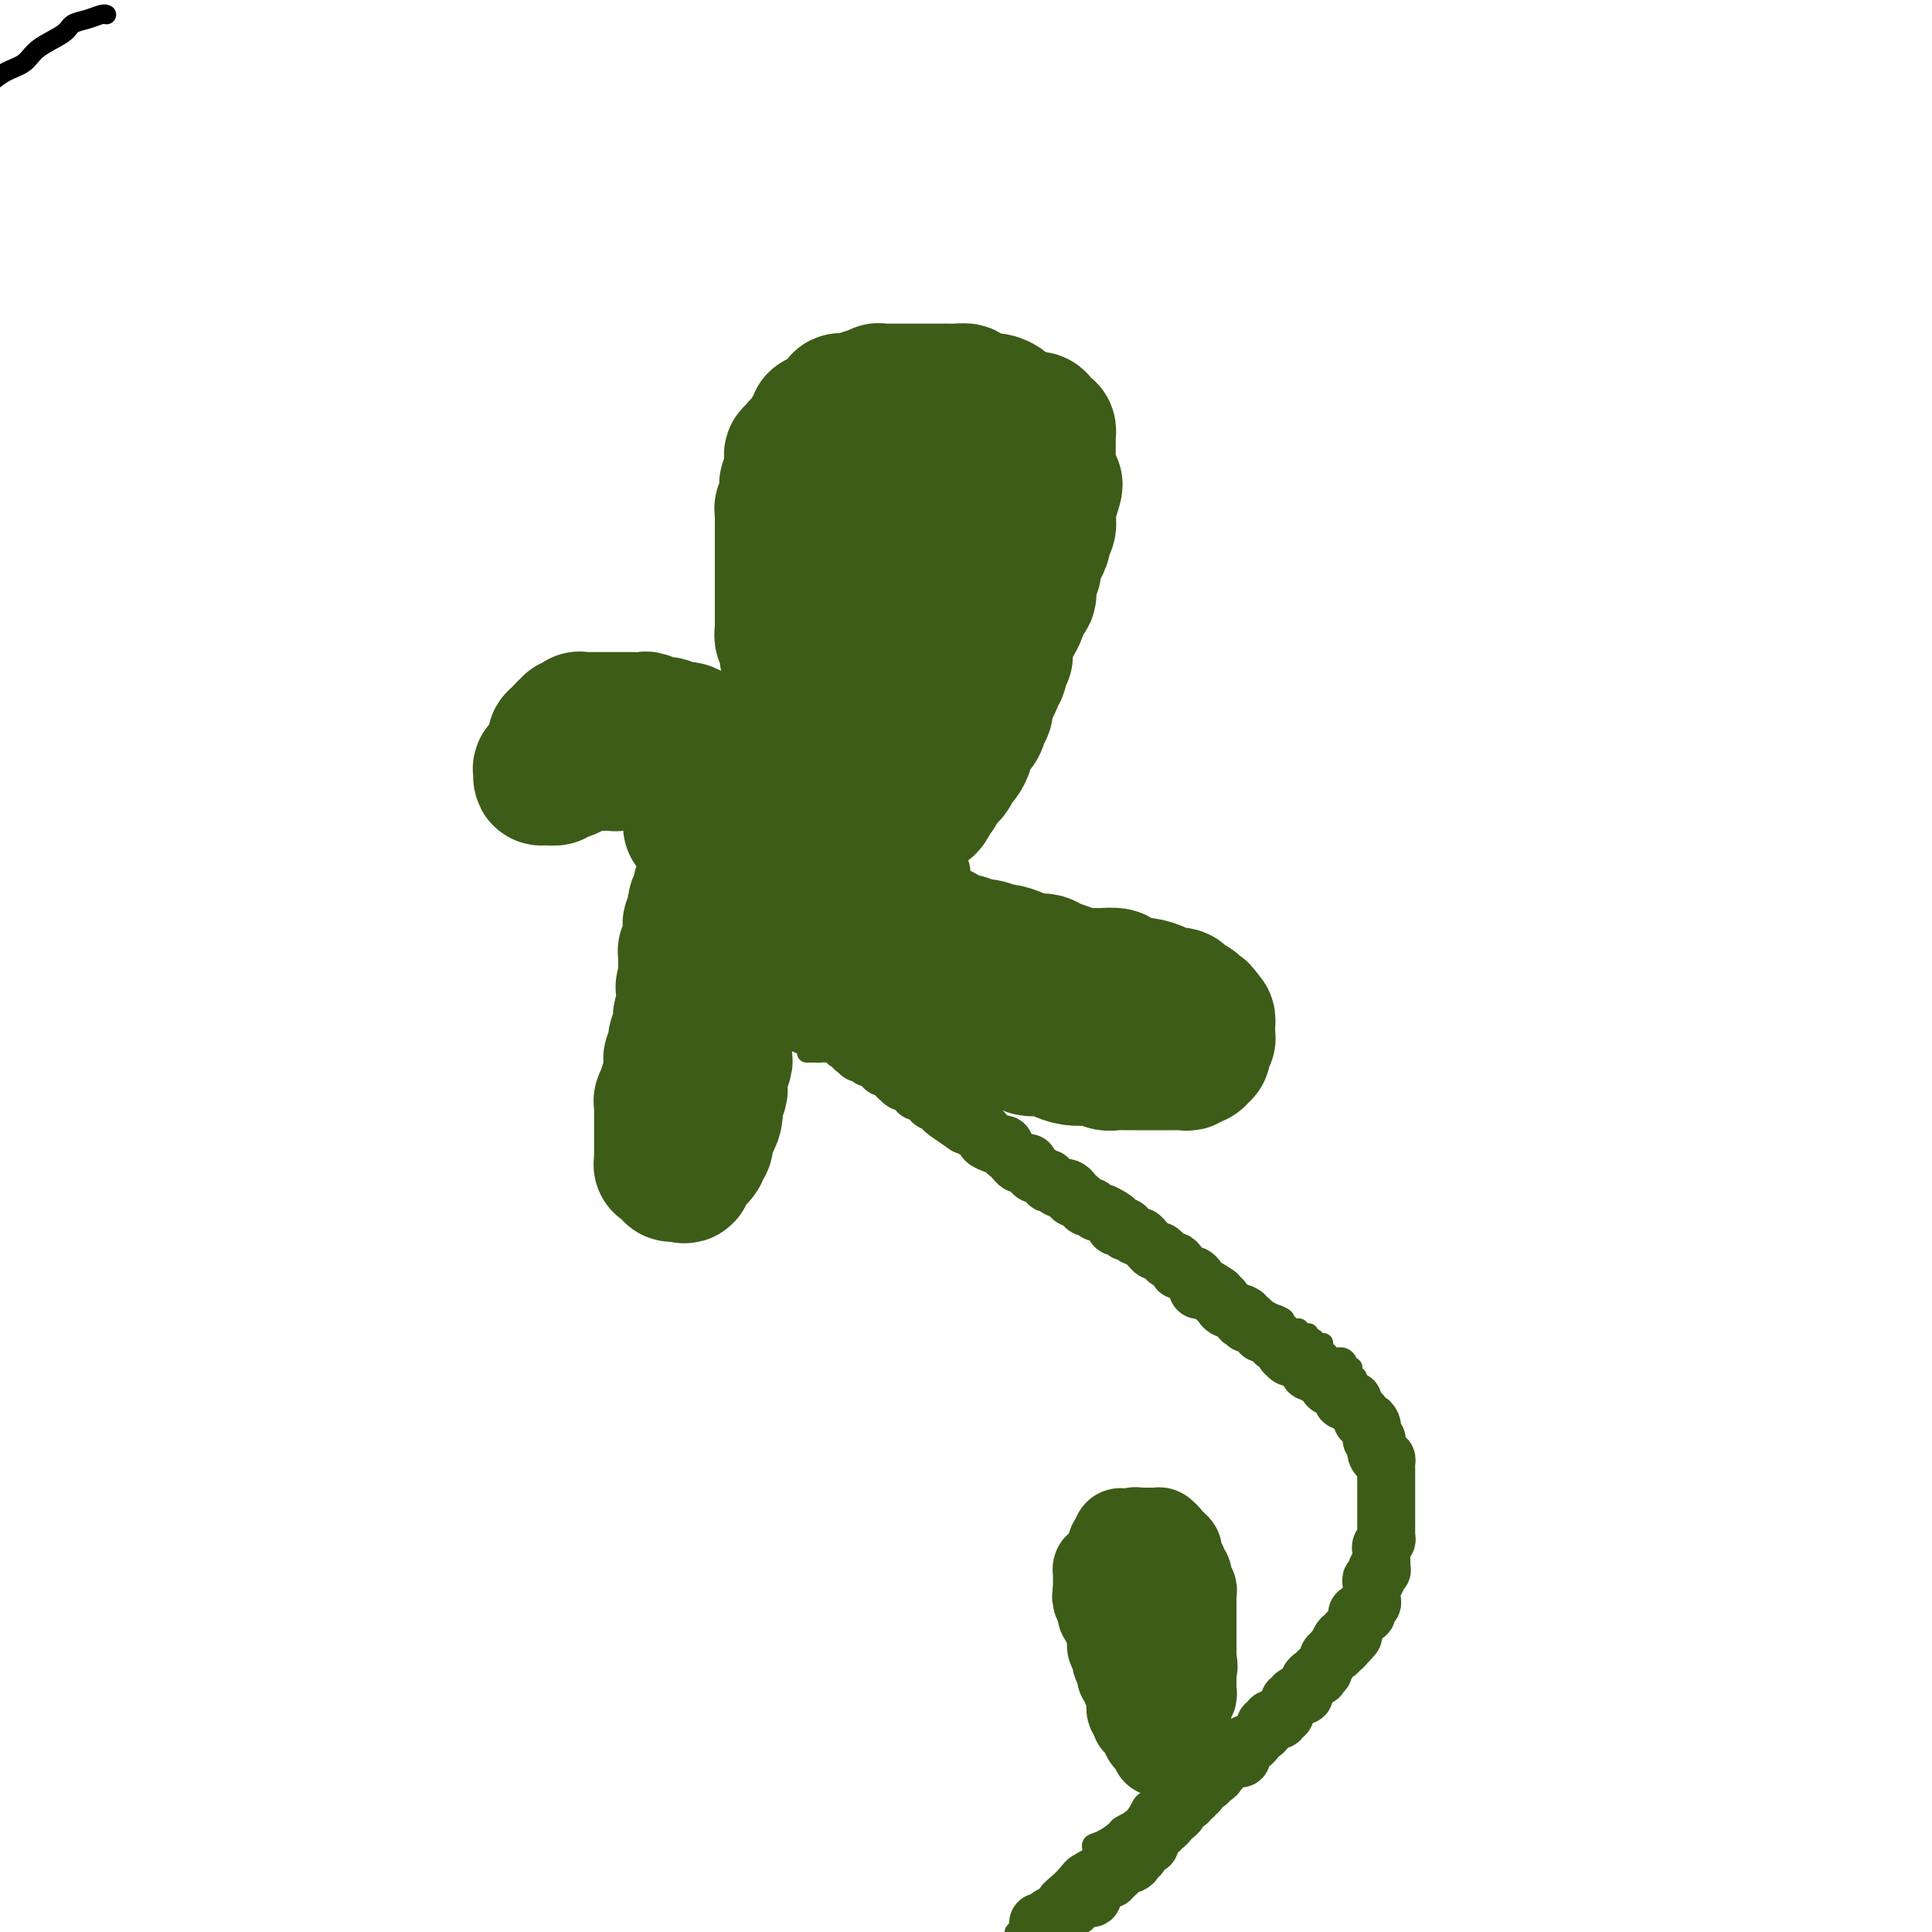<svg viewBox='0 0 400 400' version='1.1' xmlns='http://www.w3.org/2000/svg' xmlns:xlink='http://www.w3.org/1999/xlink'><g fill='none' stroke='#3D5C18' stroke-width='28' stroke-linecap='round' stroke-linejoin='round'><path d='M168,162c0.006,0.111 0.013,0.223 0,0c-0.013,-0.223 -0.045,-0.780 0,-1c0.045,-0.220 0.166,-0.101 0,0c-0.166,0.101 -0.621,0.185 -1,0c-0.379,-0.185 -0.683,-0.638 -1,-1c-0.317,-0.362 -0.646,-0.632 -1,-1c-0.354,-0.368 -0.732,-0.832 -1,-1c-0.268,-0.168 -0.427,-0.039 -1,0c-0.573,0.039 -1.561,-0.013 -2,0c-0.439,0.013 -0.329,0.092 -1,0c-0.671,-0.092 -2.124,-0.354 -3,-1c-0.876,-0.646 -1.175,-1.675 -2,-2c-0.825,-0.325 -2.174,0.054 -3,0c-0.826,-0.054 -1.127,-0.540 -2,-1c-0.873,-0.460 -2.317,-0.893 -3,-1c-0.683,-0.107 -0.606,0.111 -1,0c-0.394,-0.111 -1.260,-0.550 -2,-1c-0.740,-0.450 -1.354,-0.909 -2,-1c-0.646,-0.091 -1.324,0.186 -2,0c-0.676,-0.186 -1.351,-0.834 -2,-1c-0.649,-0.166 -1.273,0.152 -2,0c-0.727,-0.152 -1.557,-0.773 -2,-1c-0.443,-0.227 -0.500,-0.061 -1,0c-0.500,0.061 -1.443,0.016 -2,0c-0.557,-0.016 -0.726,-0.004 -1,0c-0.274,0.004 -0.651,0.001 -1,0c-0.349,-0.001 -0.671,-0.000 -1,0c-0.329,0.000 -0.665,0.000 -1,0c-0.335,-0.000 -0.667,0.000 -1,0c-0.333,-0.000 -0.666,-0.000 -1,0c-0.334,0.000 -0.668,0.000 -1,0c-0.332,-0.000 -0.663,-0.001 -1,0c-0.337,0.001 -0.682,0.004 -1,0c-0.318,-0.004 -0.611,-0.016 -1,0c-0.389,0.016 -0.874,0.061 -1,0c-0.126,-0.061 0.106,-0.227 0,0c-0.106,0.227 -0.551,0.848 -1,1c-0.449,0.152 -0.904,-0.166 -1,0c-0.096,0.166 0.166,0.815 0,1c-0.166,0.185 -0.762,-0.094 -1,0c-0.238,0.094 -0.120,0.560 0,1c0.120,0.440 0.243,0.853 0,1c-0.243,0.147 -0.850,0.028 -1,0c-0.150,-0.028 0.157,0.035 0,0c-0.157,-0.035 -0.778,-0.168 -1,0c-0.222,0.168 -0.046,0.636 0,1c0.046,0.364 -0.039,0.623 0,1c0.039,0.377 0.203,0.872 0,1c-0.203,0.128 -0.773,-0.109 -1,0c-0.227,0.109 -0.112,0.565 0,1c0.112,0.435 0.223,0.848 0,1c-0.223,0.152 -0.778,0.043 -1,0c-0.222,-0.043 -0.111,-0.022 0,0'/><path d='M113,158c-0.712,1.476 0.007,1.166 0,1c-0.007,-0.166 -0.740,-0.187 -1,0c-0.260,0.187 -0.047,0.582 0,1c0.047,0.418 -0.073,0.859 0,1c0.073,0.141 0.338,-0.018 1,0c0.662,0.018 1.721,0.211 2,0c0.279,-0.211 -0.220,-0.827 0,-1c0.220,-0.173 1.161,0.097 2,0c0.839,-0.097 1.576,-0.562 2,-1c0.424,-0.438 0.533,-0.850 1,-1c0.467,-0.150 1.290,-0.039 2,0c0.710,0.039 1.306,0.007 2,0c0.694,-0.007 1.485,0.012 2,0c0.515,-0.012 0.753,-0.056 1,0c0.247,0.056 0.503,0.211 1,0c0.497,-0.211 1.235,-0.789 2,-1c0.765,-0.211 1.556,-0.057 2,0c0.444,0.057 0.542,0.015 1,0c0.458,-0.015 1.275,-0.005 2,0c0.725,0.005 1.359,0.005 2,0c0.641,-0.005 1.289,-0.016 2,0c0.711,0.016 1.487,0.057 2,0c0.513,-0.057 0.765,-0.212 1,0c0.235,0.212 0.455,0.793 1,1c0.545,0.207 1.417,0.042 2,0c0.583,-0.042 0.878,0.040 1,0c0.122,-0.040 0.070,-0.203 0,0c-0.070,0.203 -0.160,0.773 0,1c0.160,0.227 0.569,0.112 1,0c0.431,-0.112 0.885,-0.222 1,0c0.115,0.222 -0.109,0.776 0,1c0.109,0.224 0.551,0.117 1,0c0.449,-0.117 0.904,-0.242 1,0c0.096,0.242 -0.167,0.853 0,1c0.167,0.147 0.766,-0.171 1,0c0.234,0.171 0.104,0.829 0,1c-0.104,0.171 -0.182,-0.146 0,0c0.182,0.146 0.623,0.756 1,1c0.377,0.244 0.688,0.122 1,0'/><path d='M153,163c2.099,1.090 1.347,0.814 1,1c-0.347,0.186 -0.288,0.834 0,1c0.288,0.166 0.806,-0.152 1,0c0.194,0.152 0.063,0.772 0,1c-0.063,0.228 -0.058,0.065 0,0c0.058,-0.065 0.169,-0.031 0,0c-0.169,0.031 -0.619,0.061 -1,0c-0.381,-0.061 -0.695,-0.212 -1,0c-0.305,0.212 -0.603,0.789 -1,1c-0.397,0.211 -0.894,0.057 -1,0c-0.106,-0.057 0.179,-0.016 0,0c-0.179,0.016 -0.821,0.008 -1,0c-0.179,-0.008 0.106,-0.017 0,0c-0.106,0.017 -0.603,0.060 -1,0c-0.397,-0.060 -0.695,-0.223 -1,0c-0.305,0.223 -0.616,0.830 -1,1c-0.384,0.170 -0.839,-0.099 -1,0c-0.161,0.099 -0.028,0.566 0,1c0.028,0.434 -0.049,0.834 0,1c0.049,0.166 0.225,0.097 0,0c-0.225,-0.097 -0.849,-0.222 -1,0c-0.151,0.222 0.171,0.792 0,1c-0.171,0.208 -0.837,0.056 -1,0c-0.163,-0.056 0.175,-0.015 0,0c-0.175,0.015 -0.863,0.004 -1,0c-0.137,-0.004 0.278,-0.001 1,0c0.722,0.001 1.750,0.000 2,0c0.250,-0.000 -0.279,-0.000 0,0c0.279,0.000 1.365,0.000 2,0c0.635,-0.000 0.817,-0.000 1,0'/><path d='M149,171c0.785,-0.004 0.746,-0.012 1,0c0.254,0.012 0.801,0.046 1,0c0.199,-0.046 0.049,-0.171 0,0c-0.049,0.171 0.002,0.638 0,1c-0.002,0.362 -0.057,0.618 0,1c0.057,0.382 0.225,0.890 0,1c-0.225,0.110 -0.844,-0.177 -1,0c-0.156,0.177 0.152,0.817 0,1c-0.152,0.183 -0.762,-0.092 -1,0c-0.238,0.092 -0.102,0.549 0,1c0.102,0.451 0.172,0.895 0,1c-0.172,0.105 -0.586,-0.129 -1,0c-0.414,0.129 -0.829,0.622 -1,1c-0.171,0.378 -0.098,0.640 0,1c0.098,0.360 0.223,0.817 0,1c-0.223,0.183 -0.792,0.090 -1,0c-0.208,-0.090 -0.055,-0.178 0,0c0.055,0.178 0.011,0.622 0,1c-0.011,0.378 0.012,0.692 0,1c-0.012,0.308 -0.060,0.611 0,1c0.060,0.389 0.226,0.864 0,1c-0.226,0.136 -0.846,-0.066 -1,0c-0.154,0.066 0.156,0.399 0,1c-0.156,0.601 -0.778,1.471 -1,2c-0.222,0.529 -0.046,0.719 0,1c0.046,0.281 -0.040,0.654 0,1c0.040,0.346 0.207,0.666 0,1c-0.207,0.334 -0.787,0.681 -1,1c-0.213,0.319 -0.057,0.609 0,1c0.057,0.391 0.016,0.883 0,1c-0.016,0.117 -0.008,-0.140 0,0c0.008,0.140 0.016,0.678 0,1c-0.016,0.322 -0.057,0.429 0,1c0.057,0.571 0.211,1.606 0,2c-0.211,0.394 -0.789,0.147 -1,0c-0.211,-0.147 -0.057,-0.194 0,0c0.057,0.194 0.015,0.629 0,1c-0.015,0.371 -0.004,0.677 0,1c0.004,0.323 0.001,0.664 0,1c-0.001,0.336 -0.000,0.667 0,1c0.000,0.333 0.000,0.666 0,1'/><path d='M142,202c-1.083,4.748 -0.290,1.118 0,0c0.290,-1.118 0.078,0.275 0,1c-0.078,0.725 -0.021,0.782 0,1c0.021,0.218 0.005,0.598 0,1c-0.005,0.402 -0.000,0.828 0,1c0.000,0.172 -0.004,0.091 0,0c0.004,-0.091 0.015,-0.193 0,0c-0.015,0.193 -0.057,0.682 0,1c0.057,0.318 0.211,0.465 0,1c-0.211,0.535 -0.788,1.458 -1,2c-0.212,0.542 -0.061,0.705 0,1c0.061,0.295 0.030,0.723 0,1c-0.030,0.277 -0.061,0.401 0,1c0.061,0.599 0.214,1.671 0,2c-0.214,0.329 -0.793,-0.084 -1,0c-0.207,0.084 -0.041,0.667 0,1c0.041,0.333 -0.041,0.417 0,1c0.041,0.583 0.207,1.666 0,2c-0.207,0.334 -0.786,-0.079 -1,0c-0.214,0.079 -0.061,0.650 0,1c0.061,0.350 0.032,0.478 0,1c-0.032,0.522 -0.065,1.436 0,2c0.065,0.564 0.228,0.776 0,1c-0.228,0.224 -0.846,0.459 -1,1c-0.154,0.541 0.155,1.388 0,2c-0.155,0.612 -0.774,0.990 -1,1c-0.226,0.010 -0.061,-0.347 0,0c0.061,0.347 0.016,1.399 0,2c-0.016,0.601 -0.004,0.753 0,1c0.004,0.247 0.001,0.591 0,1c-0.001,0.409 -0.000,0.883 0,1c0.000,0.117 0.000,-0.122 0,0c-0.000,0.122 -0.000,0.606 0,1c0.000,0.394 -0.000,0.697 0,1c0.000,0.303 0.000,0.606 0,1c-0.000,0.394 -0.000,0.879 0,1c0.000,0.121 0.000,-0.122 0,0c-0.000,0.122 -0.001,0.607 0,1c0.001,0.393 0.004,0.693 0,1c-0.004,0.307 -0.016,0.622 0,1c0.016,0.378 0.061,0.818 0,1c-0.061,0.182 -0.227,0.105 0,0c0.227,-0.105 0.848,-0.238 1,0c0.152,0.238 -0.167,0.848 0,1c0.167,0.152 0.818,-0.155 1,0c0.182,0.155 -0.105,0.773 0,1c0.105,0.227 0.601,0.065 1,0c0.399,-0.065 0.699,-0.032 1,0'/><path d='M141,243c0.840,0.684 0.941,0.395 1,0c0.059,-0.395 0.076,-0.897 0,-1c-0.076,-0.103 -0.246,0.194 0,0c0.246,-0.194 0.907,-0.878 1,-1c0.093,-0.122 -0.381,0.318 0,0c0.381,-0.318 1.619,-1.395 2,-2c0.381,-0.605 -0.095,-0.740 0,-1c0.095,-0.260 0.760,-0.646 1,-1c0.240,-0.354 0.054,-0.675 0,-1c-0.054,-0.325 0.024,-0.654 0,-1c-0.024,-0.346 -0.151,-0.707 0,-1c0.151,-0.293 0.580,-0.516 1,-1c0.420,-0.484 0.830,-1.228 1,-2c0.170,-0.772 0.098,-1.573 0,-2c-0.098,-0.427 -0.223,-0.480 0,-1c0.223,-0.520 0.796,-1.505 1,-2c0.204,-0.495 0.041,-0.499 0,-1c-0.041,-0.501 0.042,-1.499 0,-2c-0.042,-0.501 -0.207,-0.506 0,-1c0.207,-0.494 0.788,-1.476 1,-2c0.212,-0.524 0.057,-0.591 0,-1c-0.057,-0.409 -0.016,-1.160 0,-2c0.016,-0.840 0.008,-1.768 0,-2c-0.008,-0.232 -0.016,0.234 0,0c0.016,-0.234 0.057,-1.166 0,-2c-0.057,-0.834 -0.211,-1.569 0,-2c0.211,-0.431 0.789,-0.558 1,-1c0.211,-0.442 0.057,-1.199 0,-2c-0.057,-0.801 -0.015,-1.647 0,-2c0.015,-0.353 0.003,-0.212 0,-1c-0.003,-0.788 0.003,-2.506 0,-3c-0.003,-0.494 -0.015,0.236 0,0c0.015,-0.236 0.057,-1.440 0,-2c-0.057,-0.560 -0.211,-0.477 0,-1c0.211,-0.523 0.789,-1.650 1,-2c0.211,-0.350 0.056,0.079 0,0c-0.056,-0.079 -0.011,-0.665 0,-1c0.011,-0.335 -0.011,-0.418 0,-1c0.011,-0.582 0.056,-1.661 0,-2c-0.056,-0.339 -0.211,0.063 0,0c0.211,-0.063 0.789,-0.590 1,-1c0.211,-0.410 0.056,-0.702 0,-1c-0.056,-0.298 -0.011,-0.601 0,-1c0.011,-0.399 -0.011,-0.895 0,-1c0.011,-0.105 0.056,0.179 0,0c-0.056,-0.179 -0.211,-0.821 0,-1c0.211,-0.179 0.789,0.106 1,0c0.211,-0.106 0.057,-0.601 0,-1c-0.057,-0.399 -0.015,-0.701 0,-1c0.015,-0.299 0.004,-0.596 0,-1c-0.004,-0.404 -0.001,-0.917 0,-1c0.001,-0.083 0.000,0.262 0,0c-0.000,-0.262 -0.000,-1.131 0,-2'/><path d='M154,182c1.000,-6.733 1.000,-1.565 1,0c-0.000,1.565 -0.000,-0.471 0,-1c0.000,-0.529 0.000,0.450 0,1c-0.000,0.550 -0.000,0.672 0,1c0.000,0.328 0.000,0.861 0,1c-0.000,0.139 -0.000,-0.117 0,0c0.000,0.117 0.000,0.607 0,1c-0.000,0.393 -0.001,0.690 0,1c0.001,0.310 0.004,0.634 0,1c-0.004,0.366 -0.016,0.775 0,1c0.016,0.225 0.060,0.267 0,0c-0.060,-0.267 -0.223,-0.842 0,-1c0.223,-0.158 0.833,0.102 1,0c0.167,-0.102 -0.109,-0.566 0,-1c0.109,-0.434 0.603,-0.838 1,-1c0.397,-0.162 0.699,-0.081 1,0'/><path d='M158,185c0.686,-0.281 0.902,0.517 1,1c0.098,0.483 0.079,0.650 0,1c-0.079,0.350 -0.217,0.881 0,1c0.217,0.119 0.790,-0.174 1,0c0.210,0.174 0.056,0.817 0,1c-0.056,0.183 -0.015,-0.092 0,0c0.015,0.092 0.004,0.550 0,1c-0.004,0.450 -0.001,0.890 0,1c0.001,0.110 -0.001,-0.111 0,0c0.001,0.111 0.004,0.555 0,1c-0.004,0.445 -0.016,0.893 0,1c0.016,0.107 0.061,-0.125 0,0c-0.061,0.125 -0.228,0.607 0,1c0.228,0.393 0.849,0.697 1,1c0.151,0.303 -0.170,0.606 0,1c0.170,0.394 0.829,0.880 1,1c0.171,0.120 -0.147,-0.127 0,0c0.147,0.127 0.757,0.626 1,1c0.243,0.374 0.117,0.621 0,1c-0.117,0.379 -0.225,0.890 0,1c0.225,0.110 0.782,-0.180 1,0c0.218,0.180 0.097,0.832 0,1c-0.097,0.168 -0.170,-0.147 0,0c0.170,0.147 0.585,0.758 1,1c0.415,0.242 0.832,0.117 1,0c0.168,-0.117 0.087,-0.225 0,0c-0.087,0.225 -0.179,0.782 0,1c0.179,0.218 0.629,0.096 1,0c0.371,-0.096 0.664,-0.165 1,0c0.336,0.165 0.715,0.566 1,1c0.285,0.434 0.475,0.901 1,1c0.525,0.099 1.383,-0.171 2,0c0.617,0.171 0.992,0.781 1,1c0.008,0.219 -0.352,0.045 0,0c0.352,-0.045 1.417,0.040 2,0c0.583,-0.040 0.685,-0.203 1,0c0.315,0.203 0.844,0.772 1,1c0.156,0.228 -0.060,0.116 0,0c0.060,-0.116 0.396,-0.237 1,0c0.604,0.237 1.475,0.833 2,1c0.525,0.167 0.705,-0.095 1,0c0.295,0.095 0.705,0.547 1,1c0.295,0.453 0.473,0.906 1,1c0.527,0.094 1.401,-0.171 2,0c0.599,0.171 0.924,0.778 1,1c0.076,0.222 -0.095,0.060 0,0c0.095,-0.060 0.456,-0.017 1,0c0.544,0.017 1.272,0.009 2,0'/><path d='M189,211c3.876,1.408 1.565,0.429 1,0c-0.565,-0.429 0.617,-0.307 1,0c0.383,0.307 -0.033,0.800 0,1c0.033,0.200 0.516,0.106 1,0c0.484,-0.106 0.970,-0.226 1,0c0.030,0.226 -0.395,0.796 0,1c0.395,0.204 1.612,0.041 2,0c0.388,-0.041 -0.051,0.042 0,0c0.051,-0.042 0.592,-0.207 1,0c0.408,0.207 0.682,0.788 1,1c0.318,0.212 0.680,0.057 1,0c0.320,-0.057 0.596,-0.015 1,0c0.404,0.015 0.935,0.003 1,0c0.065,-0.003 -0.334,0.003 0,0c0.334,-0.003 1.403,-0.015 2,0c0.597,0.015 0.723,0.057 1,0c0.277,-0.057 0.704,-0.212 1,0c0.296,0.212 0.459,0.793 1,1c0.541,0.207 1.459,0.040 2,0c0.541,-0.040 0.706,0.045 1,0c0.294,-0.045 0.716,-0.222 1,0c0.284,0.222 0.428,0.843 1,1c0.572,0.157 1.570,-0.151 2,0c0.430,0.151 0.292,0.762 1,1c0.708,0.238 2.262,0.102 3,0c0.738,-0.102 0.659,-0.172 1,0c0.341,0.172 1.103,0.586 2,1c0.897,0.414 1.931,0.829 3,1c1.069,0.171 2.173,0.098 3,0c0.827,-0.098 1.376,-0.223 2,0c0.624,0.223 1.323,0.792 2,1c0.677,0.208 1.332,0.056 2,0c0.668,-0.056 1.349,-0.015 2,0c0.651,0.015 1.274,0.004 2,0c0.726,-0.004 1.557,-0.001 2,0c0.443,0.001 0.500,0.000 1,0c0.500,-0.000 1.444,-0.000 2,0c0.556,0.000 0.723,0.000 1,0c0.277,-0.000 0.666,-0.000 1,0c0.334,0.000 0.615,0.001 1,0c0.385,-0.001 0.873,-0.004 1,0c0.127,0.004 -0.107,0.015 0,0c0.107,-0.015 0.554,-0.055 1,0c0.446,0.055 0.889,0.207 1,0c0.111,-0.207 -0.110,-0.773 0,-1c0.110,-0.227 0.552,-0.117 1,0c0.448,0.117 0.904,0.239 1,0c0.096,-0.239 -0.167,-0.838 0,-1c0.167,-0.162 0.763,0.115 1,0c0.237,-0.115 0.116,-0.622 0,-1c-0.116,-0.378 -0.227,-0.626 0,-1c0.227,-0.374 0.793,-0.874 1,-1c0.207,-0.126 0.056,0.120 0,0c-0.056,-0.120 -0.018,-0.607 0,-1c0.018,-0.393 0.015,-0.693 0,-1c-0.015,-0.307 -0.043,-0.621 0,-1c0.043,-0.379 0.155,-0.823 0,-1c-0.155,-0.177 -0.578,-0.089 -1,0'/><path d='M249,211c0.267,-1.796 -0.567,-1.787 -1,-2c-0.433,-0.213 -0.467,-0.648 -1,-1c-0.533,-0.352 -1.564,-0.620 -2,-1c-0.436,-0.380 -0.275,-0.872 -1,-1c-0.725,-0.128 -2.335,0.106 -3,0c-0.665,-0.106 -0.386,-0.554 -1,-1c-0.614,-0.446 -2.122,-0.890 -3,-1c-0.878,-0.110 -1.126,0.114 -2,0c-0.874,-0.114 -2.374,-0.566 -3,-1c-0.626,-0.434 -0.379,-0.851 -1,-1c-0.621,-0.149 -2.110,-0.028 -3,0c-0.890,0.028 -1.182,-0.035 -2,0c-0.818,0.035 -2.163,0.168 -3,0c-0.837,-0.168 -1.167,-0.636 -2,-1c-0.833,-0.364 -2.167,-0.623 -3,-1c-0.833,-0.377 -1.163,-0.870 -2,-1c-0.837,-0.130 -2.182,0.105 -3,0c-0.818,-0.105 -1.111,-0.549 -2,-1c-0.889,-0.451 -2.374,-0.909 -3,-1c-0.626,-0.091 -0.391,0.186 -1,0c-0.609,-0.186 -2.060,-0.834 -3,-1c-0.940,-0.166 -1.369,0.149 -2,0c-0.631,-0.149 -1.464,-0.762 -2,-1c-0.536,-0.238 -0.776,-0.101 -1,0c-0.224,0.101 -0.431,0.167 -1,0c-0.569,-0.167 -1.500,-0.565 -2,-1c-0.500,-0.435 -0.570,-0.905 -1,-1c-0.430,-0.095 -1.219,0.186 -2,0c-0.781,-0.186 -1.552,-0.838 -2,-1c-0.448,-0.162 -0.571,0.168 -1,0c-0.429,-0.168 -1.163,-0.833 -2,-1c-0.837,-0.167 -1.779,0.166 -2,0c-0.221,-0.166 0.277,-0.829 0,-1c-0.277,-0.171 -1.328,0.150 -2,0c-0.672,-0.150 -0.966,-0.772 -1,-1c-0.034,-0.228 0.190,-0.061 0,0c-0.190,0.061 -0.794,0.016 -1,0c-0.206,-0.016 -0.014,-0.003 0,0c0.014,0.003 -0.150,-0.003 0,0c0.150,0.003 0.614,0.015 1,0c0.386,-0.015 0.696,-0.056 1,0c0.304,0.056 0.603,0.208 1,0c0.397,-0.208 0.891,-0.777 1,-1c0.109,-0.223 -0.167,-0.101 0,0c0.167,0.101 0.777,0.182 1,0c0.223,-0.182 0.060,-0.626 0,-1c-0.060,-0.374 -0.017,-0.678 0,-1c0.017,-0.322 0.009,-0.661 0,-1'/><path d='M187,185c0.618,-0.858 0.161,-1.003 0,-1c-0.161,0.003 -0.028,0.155 0,0c0.028,-0.155 -0.048,-0.618 0,-1c0.048,-0.382 0.220,-0.684 0,-1c-0.220,-0.316 -0.834,-0.648 -1,-1c-0.166,-0.352 0.114,-0.725 0,-1c-0.114,-0.275 -0.623,-0.451 -1,-1c-0.377,-0.549 -0.623,-1.471 -1,-2c-0.377,-0.529 -0.886,-0.666 -1,-1c-0.114,-0.334 0.167,-0.864 0,-1c-0.167,-0.136 -0.781,0.122 -1,0c-0.219,-0.122 -0.044,-0.625 0,-1c0.044,-0.375 -0.042,-0.622 0,-1c0.042,-0.378 0.211,-0.886 0,-1c-0.211,-0.114 -0.802,0.167 -1,0c-0.198,-0.167 -0.001,-0.780 0,-1c0.001,-0.220 -0.193,-0.045 0,0c0.193,0.045 0.773,-0.040 1,0c0.227,0.040 0.102,0.207 0,0c-0.102,-0.207 -0.181,-0.786 0,-1c0.181,-0.214 0.623,-0.061 1,0c0.377,0.061 0.688,0.031 1,0'/><path d='M184,170c0.476,-0.460 0.666,-0.109 1,0c0.334,0.109 0.810,-0.022 1,0c0.190,0.022 0.092,0.198 0,0c-0.092,-0.198 -0.180,-0.770 0,-1c0.180,-0.230 0.626,-0.118 1,0c0.374,0.118 0.674,0.241 1,0c0.326,-0.241 0.679,-0.848 1,-1c0.321,-0.152 0.612,0.149 1,0c0.388,-0.149 0.873,-0.748 1,-1c0.127,-0.252 -0.106,-0.158 0,0c0.106,0.158 0.549,0.379 1,0c0.451,-0.379 0.908,-1.358 1,-2c0.092,-0.642 -0.183,-0.946 0,-1c0.183,-0.054 0.822,0.141 1,0c0.178,-0.141 -0.107,-0.619 0,-1c0.107,-0.381 0.606,-0.665 1,-1c0.394,-0.335 0.684,-0.723 1,-1c0.316,-0.277 0.660,-0.445 1,-1c0.340,-0.555 0.678,-1.497 1,-2c0.322,-0.503 0.629,-0.568 1,-1c0.371,-0.432 0.807,-1.233 1,-2c0.193,-0.767 0.142,-1.501 0,-2c-0.142,-0.499 -0.374,-0.763 0,-1c0.374,-0.237 1.353,-0.448 2,-1c0.647,-0.552 0.961,-1.446 1,-2c0.039,-0.554 -0.196,-0.768 0,-1c0.196,-0.232 0.822,-0.482 1,-1c0.178,-0.518 -0.092,-1.304 0,-2c0.092,-0.696 0.545,-1.304 1,-2c0.455,-0.696 0.910,-1.482 1,-2c0.090,-0.518 -0.186,-0.768 0,-1c0.186,-0.232 0.834,-0.446 1,-1c0.166,-0.554 -0.149,-1.447 0,-2c0.149,-0.553 0.761,-0.767 1,-1c0.239,-0.233 0.106,-0.484 0,-1c-0.106,-0.516 -0.183,-1.298 0,-2c0.183,-0.702 0.628,-1.324 1,-2c0.372,-0.676 0.673,-1.406 1,-2c0.327,-0.594 0.680,-1.051 1,-2c0.320,-0.949 0.607,-2.390 1,-3c0.393,-0.610 0.893,-0.390 1,-1c0.107,-0.610 -0.177,-2.050 0,-3c0.177,-0.950 0.817,-1.410 1,-2c0.183,-0.590 -0.091,-1.309 0,-2c0.091,-0.691 0.546,-1.355 1,-2c0.454,-0.645 0.906,-1.272 1,-2c0.094,-0.728 -0.171,-1.557 0,-2c0.171,-0.443 0.778,-0.500 1,-1c0.222,-0.500 0.060,-1.442 0,-2c-0.060,-0.558 -0.017,-0.731 0,-1c0.017,-0.269 0.009,-0.635 0,-1'/><path d='M217,105c2.785,-8.374 0.746,-3.308 0,-2c-0.746,1.308 -0.200,-1.141 0,-2c0.200,-0.859 0.054,-0.128 0,0c-0.054,0.128 -0.014,-0.347 0,-1c0.014,-0.653 0.004,-1.484 0,-2c-0.004,-0.516 -0.001,-0.715 0,-1c0.001,-0.285 0.000,-0.655 0,-1c-0.000,-0.345 -0.000,-0.666 0,-1c0.000,-0.334 0.000,-0.681 0,-1c-0.000,-0.319 0.000,-0.611 0,-1c-0.000,-0.389 -0.000,-0.873 0,-1c0.000,-0.127 0.001,0.105 0,0c-0.001,-0.105 -0.003,-0.548 0,-1c0.003,-0.452 0.012,-0.913 0,-1c-0.012,-0.087 -0.045,0.201 0,0c0.045,-0.201 0.167,-0.891 0,-1c-0.167,-0.109 -0.622,0.364 -1,0c-0.378,-0.364 -0.677,-1.565 -1,-2c-0.323,-0.435 -0.668,-0.106 -1,0c-0.332,0.106 -0.652,-0.013 -1,0c-0.348,0.013 -0.726,0.157 -1,0c-0.274,-0.157 -0.446,-0.616 -1,-1c-0.554,-0.384 -1.492,-0.691 -2,-1c-0.508,-0.309 -0.586,-0.618 -1,-1c-0.414,-0.382 -1.162,-0.837 -2,-1c-0.838,-0.163 -1.764,-0.033 -2,0c-0.236,0.033 0.217,-0.030 0,0c-0.217,0.030 -1.105,0.152 -2,0c-0.895,-0.152 -1.798,-0.576 -2,-1c-0.202,-0.424 0.296,-0.846 0,-1c-0.296,-0.154 -1.385,-0.041 -2,0c-0.615,0.041 -0.756,0.011 -1,0c-0.244,-0.011 -0.590,-0.003 -1,0c-0.410,0.003 -0.883,0.001 -1,0c-0.117,-0.001 0.122,-0.000 0,0c-0.122,0.000 -0.606,0.000 -1,0c-0.394,-0.000 -0.697,-0.000 -1,0c-0.303,0.000 -0.606,0.000 -1,0c-0.394,-0.000 -0.879,-0.000 -1,0c-0.121,0.000 0.123,0.000 0,0c-0.123,-0.000 -0.611,-0.000 -1,0c-0.389,0.000 -0.678,0.000 -1,0c-0.322,-0.000 -0.678,-0.000 -1,0c-0.322,0.000 -0.611,0.000 -1,0c-0.389,-0.000 -0.877,-0.000 -1,0c-0.123,0.000 0.121,0.000 0,0c-0.121,-0.000 -0.607,-0.001 -1,0c-0.393,0.001 -0.693,0.004 -1,0c-0.307,-0.004 -0.621,-0.015 -1,0c-0.379,0.015 -0.822,0.057 -1,0c-0.178,-0.057 -0.090,-0.212 0,0c0.090,0.212 0.182,0.792 0,1c-0.182,0.208 -0.636,0.046 -1,0c-0.364,-0.046 -0.636,0.026 -1,0c-0.364,-0.026 -0.818,-0.150 -1,0c-0.182,0.150 -0.091,0.575 0,1'/><path d='M179,83c-3.709,0.310 -2.481,0.086 -2,0c0.481,-0.086 0.216,-0.033 0,0c-0.216,0.033 -0.383,0.046 -1,0c-0.617,-0.046 -1.685,-0.152 -2,0c-0.315,0.152 0.123,0.561 0,1c-0.123,0.439 -0.806,0.906 -1,1c-0.194,0.094 0.102,-0.186 0,0c-0.102,0.186 -0.601,0.837 -1,1c-0.399,0.163 -0.699,-0.164 -1,0c-0.301,0.164 -0.602,0.817 -1,1c-0.398,0.183 -0.894,-0.106 -1,0c-0.106,0.106 0.178,0.607 0,1c-0.178,0.393 -0.817,0.679 -1,1c-0.183,0.321 0.091,0.677 0,1c-0.091,0.323 -0.545,0.612 -1,1c-0.455,0.388 -0.910,0.874 -1,1c-0.090,0.126 0.186,-0.107 0,0c-0.186,0.107 -0.835,0.554 -1,1c-0.165,0.446 0.152,0.889 0,1c-0.152,0.111 -0.773,-0.112 -1,0c-0.227,0.112 -0.060,0.558 0,1c0.060,0.442 0.012,0.878 0,1c-0.012,0.122 0.011,-0.070 0,0c-0.011,0.070 -0.056,0.404 0,1c0.056,0.596 0.212,1.455 0,2c-0.212,0.545 -0.793,0.776 -1,1c-0.207,0.224 -0.041,0.441 0,1c0.041,0.559 -0.041,1.459 0,2c0.041,0.541 0.207,0.722 0,1c-0.207,0.278 -0.788,0.653 -1,1c-0.212,0.347 -0.057,0.666 0,1c0.057,0.334 0.015,0.684 0,1c-0.015,0.316 -0.004,0.599 0,1c0.004,0.401 0.001,0.919 0,1c-0.001,0.081 -0.000,-0.276 0,0c0.000,0.276 0.000,1.186 0,2c-0.000,0.814 -0.000,1.531 0,2c0.000,0.469 0.000,0.689 0,1c-0.000,0.311 -0.000,0.712 0,1c0.000,0.288 0.000,0.462 0,1c-0.000,0.538 0.000,1.440 0,2c-0.000,0.560 -0.000,0.779 0,1c0.000,0.221 0.000,0.444 0,1c-0.000,0.556 -0.000,1.445 0,2c0.000,0.555 0.000,0.778 0,1c-0.000,0.222 -0.000,0.444 0,1c0.000,0.556 0.000,1.444 0,2c-0.000,0.556 -0.001,0.778 0,1c0.001,0.222 0.004,0.443 0,1c-0.004,0.557 -0.016,1.448 0,2c0.016,0.552 0.061,0.763 0,1c-0.061,0.237 -0.226,0.500 0,1c0.226,0.500 0.844,1.236 1,2c0.156,0.764 -0.150,1.556 0,2c0.150,0.444 0.757,0.542 1,1c0.243,0.458 0.121,1.278 0,2c-0.121,0.722 -0.242,1.345 0,2c0.242,0.655 0.848,1.340 1,2c0.152,0.660 -0.152,1.293 0,2c0.152,0.707 0.758,1.488 1,2c0.242,0.512 0.121,0.756 0,1'/><path d='M166,148c0.558,2.901 -0.047,1.153 0,1c0.047,-0.153 0.745,1.289 1,2c0.255,0.711 0.068,0.691 0,1c-0.068,0.309 -0.018,0.947 0,1c0.018,0.053 0.002,-0.481 0,-1c-0.002,-0.519 0.010,-1.025 0,-2c-0.010,-0.975 -0.041,-2.420 0,-4c0.041,-1.580 0.155,-3.297 0,-5c-0.155,-1.703 -0.577,-3.392 -1,-5c-0.423,-1.608 -0.845,-3.133 -1,-5c-0.155,-1.867 -0.041,-4.075 0,-6c0.041,-1.925 0.010,-3.566 0,-5c-0.010,-1.434 0.001,-2.660 0,-4c-0.001,-1.340 -0.015,-2.793 0,-4c0.015,-1.207 0.060,-2.166 0,-3c-0.060,-0.834 -0.226,-1.542 0,-2c0.226,-0.458 0.844,-0.665 1,-1c0.156,-0.335 -0.151,-0.796 0,-1c0.151,-0.204 0.760,-0.151 1,0c0.240,0.151 0.109,0.399 0,1c-0.109,0.601 -0.198,1.553 0,3c0.198,1.447 0.684,3.388 1,5c0.316,1.612 0.463,2.896 1,5c0.537,2.104 1.465,5.028 2,7c0.535,1.972 0.678,2.991 1,5c0.322,2.009 0.822,5.009 1,7c0.178,1.991 0.033,2.975 0,4c-0.033,1.025 0.047,2.093 0,3c-0.047,0.907 -0.221,1.653 0,2c0.221,0.347 0.836,0.294 1,0c0.164,-0.294 -0.122,-0.830 0,-1c0.122,-0.170 0.652,0.027 1,-1c0.348,-1.027 0.516,-3.277 1,-5c0.484,-1.723 1.286,-2.919 2,-5c0.714,-2.081 1.339,-5.046 2,-8c0.661,-2.954 1.357,-5.895 2,-8c0.643,-2.105 1.234,-3.373 2,-5c0.766,-1.627 1.708,-3.612 2,-5c0.292,-1.388 -0.065,-2.178 0,-3c0.065,-0.822 0.553,-1.675 1,-2c0.447,-0.325 0.852,-0.122 1,0c0.148,0.122 0.040,0.162 0,1c-0.040,0.838 -0.011,2.472 0,4c0.011,1.528 0.003,2.950 0,5c-0.003,2.050 -0.001,4.729 0,7c0.001,2.271 0.000,4.136 0,6'/><path d='M188,127c0.004,4.305 0.015,3.566 0,4c-0.015,0.434 -0.056,2.040 0,3c0.056,0.960 0.211,1.276 0,2c-0.211,0.724 -0.787,1.858 -1,2c-0.213,0.142 -0.065,-0.708 0,-1c0.065,-0.292 0.045,-0.026 0,-1c-0.045,-0.974 -0.114,-3.188 0,-5c0.114,-1.812 0.412,-3.223 1,-5c0.588,-1.777 1.468,-3.920 2,-6c0.532,-2.080 0.717,-4.099 1,-6c0.283,-1.901 0.664,-3.686 1,-5c0.336,-1.314 0.627,-2.157 1,-3c0.373,-0.843 0.829,-1.684 1,-2c0.171,-0.316 0.056,-0.105 0,1c-0.056,1.105 -0.052,3.105 0,4c0.052,0.895 0.154,0.684 0,3c-0.154,2.316 -0.562,7.160 -1,10c-0.438,2.840 -0.906,3.676 -1,5c-0.094,1.324 0.185,3.134 0,4c-0.185,0.866 -0.833,0.786 -1,2c-0.167,1.214 0.148,3.722 0,5c-0.148,1.278 -0.758,1.326 -1,2c-0.242,0.674 -0.114,1.973 0,3c0.114,1.027 0.216,1.781 0,2c-0.216,0.219 -0.751,-0.096 -1,0c-0.249,0.096 -0.214,0.603 0,0c0.214,-0.603 0.606,-2.317 1,-3c0.394,-0.683 0.791,-0.335 1,-2c0.209,-1.665 0.232,-5.342 1,-8c0.768,-2.658 2.282,-4.298 3,-6c0.718,-1.702 0.641,-3.468 1,-5c0.359,-1.532 1.153,-2.831 2,-4c0.847,-1.169 1.747,-2.208 2,-3c0.253,-0.792 -0.142,-1.336 0,-2c0.142,-0.664 0.822,-1.446 1,-2c0.178,-0.554 -0.144,-0.880 0,-1c0.144,-0.120 0.756,-0.034 1,0c0.244,0.034 0.122,0.017 0,0'/></g>
<g fill='none' stroke='#3D5C18' stroke-width='4' stroke-linecap='round' stroke-linejoin='round'><path d='M167,218c0.449,-0.001 0.898,-0.001 1,0c0.102,0.001 -0.142,0.004 0,0c0.142,-0.004 0.671,-0.016 1,0c0.329,0.016 0.459,0.059 1,0c0.541,-0.059 1.493,-0.222 2,0c0.507,0.222 0.569,0.828 1,1c0.431,0.172 1.233,-0.090 2,0c0.767,0.090 1.501,0.531 2,1c0.499,0.469 0.762,0.967 1,1c0.238,0.033 0.449,-0.398 1,0c0.551,0.398 1.442,1.626 2,2c0.558,0.374 0.782,-0.107 1,0c0.218,0.107 0.429,0.802 1,1c0.571,0.198 1.503,-0.102 2,0c0.497,0.102 0.561,0.605 1,1c0.439,0.395 1.255,0.683 2,1c0.745,0.317 1.421,0.662 2,1c0.579,0.338 1.062,0.668 2,1c0.938,0.332 2.330,0.667 3,1c0.670,0.333 0.617,0.664 1,1c0.383,0.336 1.202,0.678 2,1c0.798,0.322 1.576,0.625 2,1c0.424,0.375 0.493,0.821 1,1c0.507,0.179 1.450,0.089 2,0c0.550,-0.089 0.706,-0.178 1,0c0.294,0.178 0.727,0.621 1,1c0.273,0.379 0.387,0.692 1,1c0.613,0.308 1.725,0.611 2,1c0.275,0.389 -0.289,0.864 0,1c0.289,0.136 1.429,-0.066 2,0c0.571,0.066 0.571,0.399 1,1c0.429,0.601 1.286,1.471 2,2c0.714,0.529 1.285,0.719 2,1c0.715,0.281 1.572,0.653 2,1c0.428,0.347 0.426,0.667 1,1c0.574,0.333 1.725,0.677 2,1c0.275,0.323 -0.326,0.625 0,1c0.326,0.375 1.580,0.823 2,1c0.420,0.177 0.006,0.084 0,0c-0.006,-0.084 0.396,-0.159 1,0c0.604,0.159 1.408,0.550 2,1c0.592,0.450 0.971,0.957 1,1c0.029,0.043 -0.290,-0.378 0,0c0.290,0.378 1.191,1.554 2,2c0.809,0.446 1.526,0.162 2,0c0.474,-0.162 0.704,-0.202 1,0c0.296,0.202 0.657,0.645 1,1c0.343,0.355 0.670,0.621 1,1c0.330,0.379 0.665,0.872 1,1c0.335,0.128 0.670,-0.109 1,0c0.330,0.109 0.656,0.565 1,1c0.344,0.435 0.708,0.848 1,1c0.292,0.152 0.512,0.043 1,0c0.488,-0.043 1.244,-0.022 2,0'/><path d='M240,255c5.522,3.566 1.326,1.481 0,1c-1.326,-0.481 0.219,0.640 1,1c0.781,0.360 0.800,-0.043 1,0c0.200,0.043 0.582,0.533 1,1c0.418,0.467 0.871,0.913 1,1c0.129,0.087 -0.067,-0.184 0,0c0.067,0.184 0.398,0.823 1,1c0.602,0.177 1.474,-0.108 2,0c0.526,0.108 0.705,0.607 1,1c0.295,0.393 0.704,0.679 1,1c0.296,0.321 0.478,0.678 1,1c0.522,0.322 1.382,0.611 2,1c0.618,0.389 0.993,0.878 1,1c0.007,0.122 -0.352,-0.125 0,0c0.352,0.125 1.417,0.621 2,1c0.583,0.379 0.685,0.640 1,1c0.315,0.360 0.844,0.817 1,1c0.156,0.183 -0.059,0.090 0,0c0.059,-0.090 0.393,-0.178 1,0c0.607,0.178 1.486,0.622 2,1c0.514,0.378 0.661,0.689 1,1c0.339,0.311 0.869,0.622 1,1c0.131,0.378 -0.139,0.822 0,1c0.139,0.178 0.685,0.090 1,0c0.315,-0.090 0.399,-0.183 1,0c0.601,0.183 1.719,0.642 2,1c0.281,0.358 -0.275,0.617 0,1c0.275,0.383 1.379,0.891 2,1c0.621,0.109 0.758,-0.182 1,0c0.242,0.182 0.589,0.837 1,1c0.411,0.163 0.885,-0.167 1,0c0.115,0.167 -0.128,0.833 0,1c0.128,0.167 0.626,-0.163 1,0c0.374,0.163 0.625,0.818 1,1c0.375,0.182 0.875,-0.109 1,0c0.125,0.109 -0.125,0.618 0,1c0.125,0.382 0.625,0.638 1,1c0.375,0.362 0.626,0.832 1,1c0.374,0.168 0.870,0.035 1,0c0.130,-0.035 -0.105,0.028 0,0c0.105,-0.028 0.550,-0.148 1,0c0.450,0.148 0.906,0.565 1,1c0.094,0.435 -0.172,0.887 0,1c0.172,0.113 0.782,-0.114 1,0c0.218,0.114 0.043,0.570 0,1c-0.043,0.430 0.045,0.836 0,1c-0.045,0.164 -0.223,0.086 0,0c0.223,-0.086 0.848,-0.182 1,0c0.152,0.182 -0.170,0.640 0,1c0.170,0.360 0.830,0.621 1,1c0.170,0.379 -0.150,0.875 0,1c0.150,0.125 0.771,-0.120 1,0c0.229,0.120 0.065,0.606 0,1c-0.065,0.394 -0.033,0.697 0,1'/><path d='M283,290c1.001,1.345 1.004,0.207 1,0c-0.004,-0.207 -0.015,0.519 0,1c0.015,0.481 0.056,0.719 0,1c-0.056,0.281 -0.207,0.604 0,1c0.207,0.396 0.773,0.865 1,1c0.227,0.135 0.114,-0.063 0,0c-0.114,0.063 -0.228,0.388 0,1c0.228,0.612 0.797,1.510 1,2c0.203,0.490 0.040,0.571 0,1c-0.040,0.429 0.042,1.206 0,2c-0.042,0.794 -0.207,1.605 0,2c0.207,0.395 0.787,0.374 1,1c0.213,0.626 0.057,1.900 0,3c-0.057,1.100 -0.017,2.026 0,3c0.017,0.974 0.012,1.996 0,3c-0.012,1.004 -0.030,1.991 0,3c0.030,1.009 0.107,2.041 0,3c-0.107,0.959 -0.398,1.846 -1,3c-0.602,1.154 -1.516,2.576 -2,4c-0.484,1.424 -0.537,2.849 -1,4c-0.463,1.151 -1.334,2.026 -2,3c-0.666,0.974 -1.126,2.046 -2,3c-0.874,0.954 -2.162,1.791 -3,3c-0.838,1.209 -1.226,2.789 -2,4c-0.774,1.211 -1.936,2.053 -3,3c-1.064,0.947 -2.031,2.001 -3,3c-0.969,0.999 -1.939,1.944 -3,3c-1.061,1.056 -2.212,2.223 -3,3c-0.788,0.777 -1.211,1.165 -2,2c-0.789,0.835 -1.943,2.116 -3,3c-1.057,0.884 -2.016,1.372 -3,2c-0.984,0.628 -1.992,1.395 -3,2c-1.008,0.605 -2.018,1.049 -3,2c-0.982,0.951 -1.938,2.408 -3,3c-1.062,0.592 -2.229,0.320 -3,1c-0.771,0.680 -1.146,2.314 -2,3c-0.854,0.686 -2.185,0.425 -3,1c-0.815,0.575 -1.113,1.984 -2,3c-0.887,1.016 -2.365,1.637 -3,2c-0.635,0.363 -0.429,0.467 -1,1c-0.571,0.533 -1.921,1.494 -3,2c-1.079,0.506 -1.888,0.558 -2,1c-0.112,0.442 0.475,1.273 0,2c-0.475,0.727 -2.010,1.351 -3,2c-0.990,0.649 -1.435,1.325 -2,2c-0.565,0.675 -1.250,1.349 -2,2c-0.750,0.651 -1.567,1.277 -2,2c-0.433,0.723 -0.483,1.542 -1,2c-0.517,0.458 -1.499,0.556 -2,1c-0.501,0.444 -0.519,1.235 -1,2c-0.481,0.765 -1.423,1.504 -2,2c-0.577,0.496 -0.788,0.748 -1,1'/><path d='M247,369c-0.333,-0.054 -0.667,-0.108 -1,0c-0.333,0.108 -0.666,0.379 -1,0c-0.334,-0.379 -0.667,-1.407 -1,-2c-0.333,-0.593 -0.664,-0.751 -1,-1c-0.336,-0.249 -0.678,-0.587 -1,-1c-0.322,-0.413 -0.625,-0.899 -1,-1c-0.375,-0.101 -0.823,0.184 -1,0c-0.177,-0.184 -0.085,-0.837 0,-1c0.085,-0.163 0.162,0.162 0,0c-0.162,-0.162 -0.565,-0.813 -1,-1c-0.435,-0.187 -0.904,0.091 -1,0c-0.096,-0.091 0.180,-0.549 0,-1c-0.180,-0.451 -0.818,-0.894 -1,-1c-0.182,-0.106 0.091,0.126 0,0c-0.091,-0.126 -0.545,-0.608 -1,-1c-0.455,-0.392 -0.911,-0.693 -1,-1c-0.089,-0.307 0.187,-0.621 0,-1c-0.187,-0.379 -0.839,-0.822 -1,-1c-0.161,-0.178 0.168,-0.089 0,0c-0.168,0.089 -0.834,0.179 -1,0c-0.166,-0.179 0.167,-0.626 0,-1c-0.167,-0.374 -0.833,-0.674 -1,-1c-0.167,-0.326 0.167,-0.679 0,-1c-0.167,-0.321 -0.833,-0.611 -1,-1c-0.167,-0.389 0.167,-0.877 0,-1c-0.167,-0.123 -0.833,0.121 -1,0c-0.167,-0.121 0.167,-0.606 0,-1c-0.167,-0.394 -0.833,-0.697 -1,-1c-0.167,-0.303 0.167,-0.607 0,-1c-0.167,-0.393 -0.833,-0.875 -1,-1c-0.167,-0.125 0.165,0.107 0,0c-0.165,-0.107 -0.829,-0.553 -1,-1c-0.171,-0.447 0.150,-0.894 0,-1c-0.150,-0.106 -0.772,0.129 -1,0c-0.228,-0.129 -0.061,-0.622 0,-1c0.061,-0.378 0.018,-0.640 0,-1c-0.018,-0.360 -0.009,-0.817 0,-1c0.009,-0.183 0.017,-0.092 0,0c-0.017,0.092 -0.061,0.183 0,0c0.061,-0.183 0.227,-0.641 0,-1c-0.227,-0.359 -0.845,-0.618 -1,-1c-0.155,-0.382 0.154,-0.886 0,-1c-0.154,-0.114 -0.772,0.162 -1,0c-0.228,-0.162 -0.065,-0.760 0,-1c0.065,-0.240 0.033,-0.120 0,0'/><path d='M224,338c-1.177,-2.654 -0.119,-1.288 0,-1c0.119,0.288 -0.699,-0.501 -1,-1c-0.301,-0.499 -0.084,-0.707 0,-1c0.084,-0.293 0.037,-0.670 0,-1c-0.037,-0.330 -0.062,-0.613 0,-1c0.062,-0.387 0.213,-0.878 0,-1c-0.213,-0.122 -0.789,0.126 -1,0c-0.211,-0.126 -0.057,-0.625 0,-1c0.057,-0.375 0.015,-0.625 0,-1c-0.015,-0.375 -0.004,-0.874 0,-1c0.004,-0.126 0.001,0.120 0,0c-0.001,-0.120 -0.000,-0.606 0,-1c0.000,-0.394 0.000,-0.697 0,-1c-0.000,-0.303 -0.000,-0.606 0,-1c0.000,-0.394 0.000,-0.879 0,-1c-0.000,-0.121 -0.001,0.123 0,0c0.001,-0.123 0.004,-0.611 0,-1c-0.004,-0.389 -0.016,-0.678 0,-1c0.016,-0.322 0.060,-0.679 0,-1c-0.060,-0.321 -0.224,-0.608 0,-1c0.224,-0.392 0.834,-0.890 1,-1c0.166,-0.110 -0.114,0.167 0,0c0.114,-0.167 0.622,-0.777 1,-1c0.378,-0.223 0.626,-0.060 1,0c0.374,0.060 0.874,0.016 1,0c0.126,-0.016 -0.121,-0.004 0,0c0.121,0.004 0.610,0.000 1,0c0.390,-0.000 0.681,0.004 1,0c0.319,-0.004 0.666,-0.015 1,0c0.334,0.015 0.654,0.055 1,0c0.346,-0.055 0.719,-0.207 1,0c0.281,0.207 0.471,0.773 1,1c0.529,0.227 1.399,0.116 2,0c0.601,-0.116 0.934,-0.237 1,0c0.066,0.237 -0.136,0.833 0,1c0.136,0.167 0.610,-0.096 1,0c0.390,0.096 0.697,0.551 1,1c0.303,0.449 0.603,0.891 1,1c0.397,0.109 0.890,-0.115 1,0c0.110,0.115 -0.163,0.569 0,1c0.163,0.431 0.761,0.837 1,1c0.239,0.163 0.120,0.081 0,0'/><path d='M240,325c0.730,1.012 0.056,1.041 0,1c-0.056,-0.041 0.507,-0.150 1,0c0.493,0.150 0.916,0.561 1,1c0.084,0.439 -0.170,0.905 0,1c0.170,0.095 0.763,-0.182 1,0c0.237,0.182 0.116,0.822 0,1c-0.116,0.178 -0.228,-0.107 0,0c0.228,0.107 0.797,0.607 1,1c0.203,0.393 0.041,0.679 0,1c-0.041,0.321 0.041,0.677 0,1c-0.041,0.323 -0.203,0.611 0,1c0.203,0.389 0.773,0.878 1,1c0.227,0.122 0.112,-0.122 0,0c-0.112,0.122 -0.223,0.610 0,1c0.223,0.390 0.778,0.682 1,1c0.222,0.318 0.112,0.662 0,1c-0.112,0.338 -0.226,0.669 0,1c0.226,0.331 0.793,0.662 1,1c0.207,0.338 0.056,0.682 0,1c-0.056,0.318 -0.016,0.610 0,1c0.016,0.390 0.008,0.878 0,1c-0.008,0.122 -0.016,-0.122 0,0c0.016,0.122 0.057,0.610 0,1c-0.057,0.390 -0.211,0.682 0,1c0.211,0.318 0.789,0.663 1,1c0.211,0.337 0.057,0.667 0,1c-0.057,0.333 -0.015,0.667 0,1c0.015,0.333 0.004,0.663 0,1c-0.004,0.337 -0.001,0.682 0,1c0.001,0.318 0.000,0.610 0,1c-0.000,0.390 -0.000,0.878 0,1c0.000,0.122 0.000,-0.122 0,0c-0.000,0.122 -0.000,0.611 0,1c0.000,0.389 0.000,0.678 0,1c-0.000,0.322 -0.000,0.678 0,1c0.000,0.322 0.000,0.611 0,1c-0.000,0.389 -0.000,0.877 0,1c0.000,0.123 0.000,-0.121 0,0c-0.000,0.121 -0.000,0.607 0,1c0.000,0.393 0.000,0.693 0,1c-0.000,0.307 -0.000,0.621 0,1c0.000,0.379 0.000,0.823 0,1c-0.000,0.177 -0.000,0.089 0,0'/><path d='M248,360c0.155,3.431 0.041,1.507 0,1c-0.041,-0.507 -0.011,0.402 0,1c0.011,0.598 0.003,0.885 0,1c-0.003,0.115 -0.002,0.057 0,0'/></g>
<g fill='none' stroke='#3D5C18' stroke-width='20' stroke-linecap='round' stroke-linejoin='round'><path d='M244,357c-0.002,-0.444 -0.004,-0.889 0,-1c0.004,-0.111 0.015,0.111 0,0c-0.015,-0.111 -0.057,-0.554 0,-1c0.057,-0.446 0.213,-0.894 0,-1c-0.213,-0.106 -0.793,0.129 -1,0c-0.207,-0.129 -0.040,-0.622 0,-1c0.040,-0.378 -0.046,-0.640 0,-1c0.046,-0.360 0.224,-0.817 0,-1c-0.224,-0.183 -0.848,-0.090 -1,0c-0.152,0.090 0.170,0.178 0,0c-0.170,-0.178 -0.830,-0.621 -1,-1c-0.170,-0.379 0.152,-0.694 0,-1c-0.152,-0.306 -0.777,-0.603 -1,-1c-0.223,-0.397 -0.045,-0.895 0,-1c0.045,-0.105 -0.043,0.183 0,0c0.043,-0.183 0.219,-0.835 0,-1c-0.219,-0.165 -0.832,0.159 -1,0c-0.168,-0.159 0.109,-0.799 0,-1c-0.109,-0.201 -0.604,0.037 -1,0c-0.396,-0.037 -0.694,-0.350 -1,-1c-0.306,-0.650 -0.622,-1.637 -1,-2c-0.378,-0.363 -0.818,-0.101 -1,0c-0.182,0.101 -0.105,0.042 0,0c0.105,-0.042 0.238,-0.066 0,0c-0.238,0.066 -0.847,0.224 -1,0c-0.153,-0.224 0.151,-0.830 0,-1c-0.151,-0.170 -0.757,0.094 -1,0c-0.243,-0.094 -0.121,-0.547 0,-1c0.121,-0.453 0.243,-0.906 0,-1c-0.243,-0.094 -0.850,0.172 -1,0c-0.150,-0.172 0.156,-0.781 0,-1c-0.156,-0.219 -0.773,-0.049 -1,0c-0.227,0.049 -0.065,-0.025 0,0c0.065,0.025 0.031,0.147 0,0c-0.031,-0.147 -0.060,-0.565 0,-1c0.060,-0.435 0.208,-0.887 0,-1c-0.208,-0.113 -0.774,0.114 -1,0c-0.226,-0.114 -0.113,-0.569 0,-1c0.113,-0.431 0.226,-0.837 0,-1c-0.226,-0.163 -0.792,-0.082 -1,0c-0.208,0.082 -0.060,0.166 0,0c0.060,-0.166 0.030,-0.583 0,-1'/><path d='M229,333c-2.316,-3.896 -0.607,-1.635 0,-1c0.607,0.635 0.110,-0.355 0,-1c-0.110,-0.645 0.167,-0.947 0,-1c-0.167,-0.053 -0.777,0.141 -1,0c-0.223,-0.141 -0.060,-0.616 0,-1c0.060,-0.384 0.015,-0.677 0,-1c-0.015,-0.323 -0.001,-0.675 0,-1c0.001,-0.325 -0.010,-0.622 0,-1c0.010,-0.378 0.040,-0.837 0,-1c-0.040,-0.163 -0.150,-0.030 0,0c0.150,0.030 0.561,-0.045 1,0c0.439,0.045 0.905,0.208 1,0c0.095,-0.208 -0.182,-0.788 0,-1c0.182,-0.212 0.822,-0.057 1,0c0.178,0.057 -0.106,0.014 0,0c0.106,-0.014 0.603,-0.000 1,0c0.397,0.000 0.695,-0.014 1,0c0.305,0.014 0.618,0.055 1,0c0.382,-0.055 0.834,-0.208 1,0c0.166,0.208 0.045,0.776 0,1c-0.045,0.224 -0.013,0.102 0,0c0.013,-0.102 0.007,-0.186 0,0c-0.007,0.186 -0.016,0.642 0,1c0.016,0.358 0.057,0.617 0,1c-0.057,0.383 -0.211,0.890 0,1c0.211,0.110 0.789,-0.178 1,0c0.211,0.178 0.057,0.821 0,1c-0.057,0.179 -0.015,-0.107 0,0c0.015,0.107 0.003,0.607 0,1c-0.003,0.393 0.003,0.679 0,1c-0.003,0.321 -0.015,0.677 0,1c0.015,0.323 0.057,0.611 0,1c-0.057,0.389 -0.211,0.878 0,1c0.211,0.122 0.789,-0.122 1,0c0.211,0.122 0.057,0.610 0,1c-0.057,0.390 -0.015,0.682 0,1c0.015,0.318 0.004,0.662 0,1c-0.004,0.338 -0.002,0.669 0,1'/><path d='M237,338c0.554,2.118 -0.062,0.414 0,0c0.062,-0.414 0.801,0.463 1,1c0.199,0.537 -0.143,0.735 0,1c0.143,0.265 0.769,0.597 1,1c0.231,0.403 0.066,0.878 0,1c-0.066,0.122 -0.032,-0.108 0,0c0.032,0.108 0.061,0.553 0,1c-0.061,0.447 -0.213,0.894 0,1c0.213,0.106 0.789,-0.130 1,0c0.211,0.130 0.057,0.626 0,1c-0.057,0.374 -0.015,0.625 0,1c0.015,0.375 0.004,0.874 0,1c-0.004,0.126 -0.001,-0.120 0,0c0.001,0.120 0.000,0.607 0,1c-0.000,0.393 -0.000,0.694 0,1c0.000,0.306 0.000,0.618 0,1c-0.000,0.382 -0.000,0.834 0,1c0.000,0.166 0.000,0.045 0,0c-0.000,-0.045 -0.000,-0.013 0,0c0.000,0.013 0.000,0.006 0,0'/><path d='M240,362c0.006,-0.311 0.012,-0.622 0,-1c-0.012,-0.378 -0.040,-0.822 0,-1c0.040,-0.178 0.150,-0.089 0,0c-0.150,0.089 -0.561,0.178 -1,0c-0.439,-0.178 -0.906,-0.621 -1,-1c-0.094,-0.379 0.185,-0.693 0,-1c-0.185,-0.307 -0.833,-0.608 -1,-1c-0.167,-0.392 0.148,-0.874 0,-1c-0.148,-0.126 -0.757,0.103 -1,0c-0.243,-0.103 -0.118,-0.540 0,-1c0.118,-0.460 0.229,-0.945 0,-1c-0.229,-0.055 -0.797,0.318 -1,0c-0.203,-0.318 -0.039,-1.328 0,-2c0.039,-0.672 -0.046,-1.006 0,-1c0.046,0.006 0.222,0.352 0,0c-0.222,-0.352 -0.843,-1.404 -1,-2c-0.157,-0.596 0.150,-0.737 0,-1c-0.150,-0.263 -0.758,-0.648 -1,-1c-0.242,-0.352 -0.118,-0.673 0,-1c0.118,-0.327 0.229,-0.661 0,-1c-0.229,-0.339 -0.797,-0.682 -1,-1c-0.203,-0.318 -0.040,-0.610 0,-1c0.040,-0.390 -0.042,-0.878 0,-1c0.042,-0.122 0.207,0.122 0,0c-0.207,-0.122 -0.788,-0.610 -1,-1c-0.212,-0.390 -0.057,-0.682 0,-1c0.057,-0.318 0.015,-0.662 0,-1c-0.015,-0.338 -0.004,-0.669 0,-1c0.004,-0.331 0.001,-0.662 0,-1c-0.001,-0.338 -0.000,-0.682 0,-1c0.000,-0.318 0.000,-0.610 0,-1c-0.000,-0.390 -0.000,-0.878 0,-1c0.000,-0.122 0.000,0.122 0,0c-0.000,-0.122 -0.000,-0.611 0,-1c0.000,-0.389 0.000,-0.678 0,-1c-0.000,-0.322 -0.000,-0.677 0,-1c0.000,-0.323 -0.000,-0.615 0,-1c0.000,-0.385 0.000,-0.864 0,-1c-0.000,-0.136 -0.000,0.069 0,0c0.000,-0.069 0.000,-0.413 0,-1c-0.000,-0.587 -0.000,-1.418 0,-2c0.000,-0.582 0.000,-0.915 0,-1c-0.000,-0.085 -0.001,0.079 0,0c0.001,-0.079 0.003,-0.400 0,-1c-0.003,-0.600 -0.011,-1.481 0,-2c0.011,-0.519 0.041,-0.678 0,-1c-0.041,-0.322 -0.155,-0.806 0,-1c0.155,-0.194 0.577,-0.097 1,0'/><path d='M232,320c0.106,-3.161 -0.130,-1.565 0,-1c0.130,0.565 0.626,0.099 1,0c0.374,-0.099 0.625,0.170 1,0c0.375,-0.170 0.874,-0.777 1,-1c0.126,-0.223 -0.121,-0.060 0,0c0.121,0.060 0.611,0.016 1,0c0.389,-0.016 0.678,-0.005 1,0c0.322,0.005 0.679,0.004 1,0c0.321,-0.004 0.607,-0.011 1,0c0.393,0.011 0.894,0.040 1,0c0.106,-0.040 -0.183,-0.150 0,0c0.183,0.150 0.838,0.560 1,1c0.162,0.440 -0.168,0.909 0,1c0.168,0.091 0.833,-0.197 1,0c0.167,0.197 -0.165,0.880 0,1c0.165,0.120 0.828,-0.322 1,0c0.172,0.322 -0.146,1.410 0,2c0.146,0.590 0.757,0.683 1,1c0.243,0.317 0.118,0.858 0,1c-0.118,0.142 -0.227,-0.116 0,0c0.227,0.116 0.792,0.606 1,1c0.208,0.394 0.060,0.693 0,1c-0.060,0.307 -0.030,0.621 0,1c0.030,0.379 0.061,0.822 0,1c-0.061,0.178 -0.212,0.089 0,0c0.212,-0.089 0.789,-0.179 1,0c0.211,0.179 0.057,0.626 0,1c-0.057,0.374 -0.015,0.674 0,1c0.015,0.326 0.004,0.679 0,1c-0.004,0.321 -0.001,0.611 0,1c0.001,0.389 0.000,0.877 0,1c-0.000,0.123 -0.000,-0.121 0,0c0.000,0.121 0.000,0.606 0,1c-0.000,0.394 -0.000,0.697 0,1c0.000,0.303 0.000,0.606 0,1c-0.000,0.394 -0.000,0.879 0,1c0.000,0.121 0.000,-0.121 0,0c-0.000,0.121 -0.000,0.606 0,1c0.000,0.394 0.000,0.697 0,1c-0.000,0.303 -0.000,0.607 0,1c0.000,0.393 0.000,0.875 0,1c-0.000,0.125 -0.000,-0.107 0,0c0.000,0.107 0.000,0.554 0,1'/><path d='M246,343c0.464,3.581 0.124,1.533 0,1c-0.124,-0.533 -0.033,0.449 0,1c0.033,0.551 0.009,0.673 0,1c-0.009,0.327 -0.003,0.861 0,1c0.003,0.139 0.002,-0.116 0,0c-0.002,0.116 -0.004,0.605 0,1c0.004,0.395 0.015,0.697 0,1c-0.015,0.303 -0.057,0.606 0,1c0.057,0.394 0.212,0.880 0,1c-0.212,0.120 -0.793,-0.126 -1,0c-0.207,0.126 -0.041,0.625 0,1c0.041,0.375 -0.041,0.625 0,1c0.041,0.375 0.207,0.874 0,1c-0.207,0.126 -0.786,-0.120 -1,0c-0.214,0.120 -0.061,0.606 0,1c0.061,0.394 0.031,0.697 0,1'/><path d='M244,356c-0.311,2.023 -0.087,0.581 0,0c0.087,-0.581 0.037,-0.299 0,0c-0.037,0.299 -0.061,0.616 0,1c0.061,0.384 0.209,0.834 0,1c-0.209,0.166 -0.774,0.047 -1,0c-0.226,-0.047 -0.113,-0.024 0,0'/></g>
<g fill='none' stroke='#3D5C18' stroke-width='12' stroke-linecap='round' stroke-linejoin='round'><path d='M215,399c-0.079,-0.417 -0.158,-0.834 0,-1c0.158,-0.166 0.552,-0.082 1,0c0.448,0.082 0.951,0.162 1,0c0.049,-0.162 -0.356,-0.564 0,-1c0.356,-0.436 1.472,-0.904 2,-1c0.528,-0.096 0.469,0.181 1,0c0.531,-0.181 1.652,-0.818 2,-1c0.348,-0.182 -0.078,0.092 0,0c0.078,-0.092 0.661,-0.551 1,-1c0.339,-0.449 0.435,-0.890 1,-1c0.565,-0.110 1.601,0.110 2,0c0.399,-0.110 0.163,-0.550 0,-1c-0.163,-0.450 -0.251,-0.909 0,-1c0.251,-0.091 0.842,0.187 1,0c0.158,-0.187 -0.116,-0.839 0,-1c0.116,-0.161 0.624,0.168 1,0c0.376,-0.168 0.622,-0.834 1,-1c0.378,-0.166 0.890,0.167 1,0c0.110,-0.167 -0.180,-0.833 0,-1c0.180,-0.167 0.832,0.166 1,0c0.168,-0.166 -0.148,-0.829 0,-1c0.148,-0.171 0.760,0.151 1,0c0.240,-0.151 0.107,-0.775 0,-1c-0.107,-0.225 -0.187,-0.050 0,0c0.187,0.050 0.643,-0.023 1,0c0.357,0.023 0.616,0.142 1,0c0.384,-0.142 0.891,-0.546 1,-1c0.109,-0.454 -0.182,-0.959 0,-1c0.182,-0.041 0.837,0.382 1,0c0.163,-0.382 -0.166,-1.570 0,-2c0.166,-0.430 0.828,-0.104 1,0c0.172,0.104 -0.147,-0.015 0,0c0.147,0.015 0.761,0.163 1,0c0.239,-0.163 0.103,-0.636 0,-1c-0.103,-0.364 -0.172,-0.620 0,-1c0.172,-0.380 0.585,-0.886 1,-1c0.415,-0.114 0.832,0.163 1,0c0.168,-0.163 0.086,-0.765 0,-1c-0.086,-0.235 -0.177,-0.104 0,0c0.177,0.104 0.622,0.182 1,0c0.378,-0.182 0.689,-0.622 1,-1c0.311,-0.378 0.622,-0.694 1,-1c0.378,-0.306 0.823,-0.603 1,-1c0.177,-0.397 0.085,-0.895 0,-1c-0.085,-0.105 -0.162,0.183 0,0c0.162,-0.183 0.564,-0.838 1,-1c0.436,-0.162 0.905,0.168 1,0c0.095,-0.168 -0.185,-0.834 0,-1c0.185,-0.166 0.833,0.167 1,0c0.167,-0.167 -0.149,-0.833 0,-1c0.149,-0.167 0.761,0.165 1,0c0.239,-0.165 0.105,-0.828 0,-1c-0.105,-0.172 -0.182,0.146 0,0c0.182,-0.146 0.623,-0.756 1,-1c0.377,-0.244 0.688,-0.122 1,0'/><path d='M250,369c3.670,-3.951 0.844,-1.828 0,-1c-0.844,0.828 0.295,0.363 1,0c0.705,-0.363 0.976,-0.623 1,-1c0.024,-0.377 -0.201,-0.872 0,-1c0.201,-0.128 0.827,0.109 1,0c0.173,-0.109 -0.108,-0.564 0,-1c0.108,-0.436 0.603,-0.852 1,-1c0.397,-0.148 0.694,-0.028 1,0c0.306,0.028 0.621,-0.035 1,0c0.379,0.035 0.823,0.168 1,0c0.177,-0.168 0.089,-0.636 0,-1c-0.089,-0.364 -0.179,-0.622 0,-1c0.179,-0.378 0.626,-0.874 1,-1c0.374,-0.126 0.673,0.120 1,0c0.327,-0.120 0.680,-0.606 1,-1c0.320,-0.394 0.607,-0.698 1,-1c0.393,-0.302 0.893,-0.603 1,-1c0.107,-0.397 -0.177,-0.890 0,-1c0.177,-0.110 0.817,0.163 1,0c0.183,-0.163 -0.091,-0.760 0,-1c0.091,-0.240 0.546,-0.121 1,0c0.454,0.121 0.905,0.243 1,0c0.095,-0.243 -0.167,-0.852 0,-1c0.167,-0.148 0.762,0.167 1,0c0.238,-0.167 0.121,-0.814 0,-1c-0.121,-0.186 -0.244,0.090 0,0c0.244,-0.090 0.854,-0.546 1,-1c0.146,-0.454 -0.172,-0.907 0,-1c0.172,-0.093 0.835,0.172 1,0c0.165,-0.172 -0.167,-0.781 0,-1c0.167,-0.219 0.833,-0.048 1,0c0.167,0.048 -0.166,-0.029 0,0c0.166,0.029 0.832,0.162 1,0c0.168,-0.162 -0.162,-0.618 0,-1c0.162,-0.382 0.814,-0.690 1,-1c0.186,-0.310 -0.095,-0.623 0,-1c0.095,-0.377 0.565,-0.818 1,-1c0.435,-0.182 0.833,-0.104 1,0c0.167,0.104 0.101,0.235 0,0c-0.101,-0.235 -0.238,-0.836 0,-1c0.238,-0.164 0.853,0.110 1,0c0.147,-0.110 -0.172,-0.604 0,-1c0.172,-0.396 0.835,-0.694 1,-1c0.165,-0.306 -0.167,-0.622 0,-1c0.167,-0.378 0.832,-0.820 1,-1c0.168,-0.180 -0.161,-0.100 0,0c0.161,0.100 0.813,0.219 1,0c0.187,-0.219 -0.089,-0.777 0,-1c0.089,-0.223 0.545,-0.112 1,0'/><path d='M278,341c4.349,-4.493 1.222,-1.725 0,-1c-1.222,0.725 -0.539,-0.592 0,-1c0.539,-0.408 0.933,0.094 1,0c0.067,-0.094 -0.193,-0.785 0,-1c0.193,-0.215 0.839,0.047 1,0c0.161,-0.047 -0.163,-0.403 0,-1c0.163,-0.597 0.813,-1.436 1,-2c0.187,-0.564 -0.090,-0.854 0,-1c0.090,-0.146 0.546,-0.147 1,0c0.454,0.147 0.906,0.443 1,0c0.094,-0.443 -0.171,-1.625 0,-2c0.171,-0.375 0.778,0.058 1,0c0.222,-0.058 0.060,-0.607 0,-1c-0.060,-0.393 -0.017,-0.632 0,-1c0.017,-0.368 0.009,-0.867 0,-1c-0.009,-0.133 -0.017,0.101 0,0c0.017,-0.101 0.061,-0.535 0,-1c-0.061,-0.465 -0.227,-0.961 0,-1c0.227,-0.039 0.845,0.379 1,0c0.155,-0.379 -0.155,-1.555 0,-2c0.155,-0.445 0.773,-0.161 1,0c0.227,0.161 0.061,0.198 0,0c-0.061,-0.198 -0.017,-0.630 0,-1c0.017,-0.370 0.008,-0.676 0,-1c-0.008,-0.324 -0.016,-0.664 0,-1c0.016,-0.336 0.057,-0.667 0,-1c-0.057,-0.333 -0.211,-0.668 0,-1c0.211,-0.332 0.789,-0.663 1,-1c0.211,-0.337 0.057,-0.682 0,-1c-0.057,-0.318 -0.015,-0.610 0,-1c0.015,-0.390 0.004,-0.878 0,-1c-0.004,-0.122 -0.001,0.121 0,0c0.001,-0.121 0.000,-0.606 0,-1c-0.000,-0.394 -0.000,-0.697 0,-1c0.000,-0.303 0.000,-0.606 0,-1c-0.000,-0.394 -0.000,-0.879 0,-1c0.000,-0.121 0.000,0.123 0,0c-0.000,-0.123 -0.000,-0.611 0,-1c0.000,-0.389 -0.000,-0.678 0,-1c0.000,-0.322 0.000,-0.678 0,-1c-0.000,-0.322 -0.000,-0.611 0,-1c0.000,-0.389 0.000,-0.878 0,-1c-0.000,-0.122 -0.000,0.122 0,0c0.000,-0.122 0.001,-0.611 0,-1c-0.001,-0.389 -0.003,-0.678 0,-1c0.003,-0.322 0.011,-0.678 0,-1c-0.011,-0.322 -0.041,-0.611 0,-1c0.041,-0.389 0.154,-0.877 0,-1c-0.154,-0.123 -0.577,0.121 -1,0c-0.423,-0.121 -0.848,-0.607 -1,-1c-0.152,-0.393 -0.030,-0.693 0,-1c0.030,-0.307 -0.030,-0.621 0,-1c0.030,-0.379 0.152,-0.823 0,-1c-0.152,-0.177 -0.576,-0.089 -1,0'/><path d='M284,298c-0.465,-3.488 -0.127,-1.709 0,-1c0.127,0.709 0.044,0.349 0,0c-0.044,-0.349 -0.050,-0.685 0,-1c0.050,-0.315 0.154,-0.609 0,-1c-0.154,-0.391 -0.567,-0.878 -1,-1c-0.433,-0.122 -0.887,0.121 -1,0c-0.113,-0.121 0.114,-0.607 0,-1c-0.114,-0.393 -0.571,-0.694 -1,-1c-0.429,-0.306 -0.832,-0.618 -1,-1c-0.168,-0.382 -0.102,-0.834 0,-1c0.102,-0.166 0.238,-0.048 0,0c-0.238,0.048 -0.851,0.024 -1,0c-0.149,-0.024 0.168,-0.049 0,0c-0.168,0.049 -0.819,0.172 -1,0c-0.181,-0.172 0.109,-0.639 0,-1c-0.109,-0.361 -0.618,-0.618 -1,-1c-0.382,-0.382 -0.637,-0.891 -1,-1c-0.363,-0.109 -0.832,0.181 -1,0c-0.168,-0.181 -0.034,-0.832 0,-1c0.034,-0.168 -0.032,0.147 0,0c0.032,-0.147 0.163,-0.756 0,-1c-0.163,-0.244 -0.618,-0.122 -1,0c-0.382,0.122 -0.690,0.244 -1,0c-0.310,-0.244 -0.622,-0.853 -1,-1c-0.378,-0.147 -0.822,0.167 -1,0c-0.178,-0.167 -0.090,-0.815 0,-1c0.090,-0.185 0.183,0.094 0,0c-0.183,-0.094 -0.640,-0.560 -1,-1c-0.360,-0.440 -0.622,-0.854 -1,-1c-0.378,-0.146 -0.871,-0.023 -1,0c-0.129,0.023 0.106,-0.054 0,0c-0.106,0.054 -0.554,0.240 -1,0c-0.446,-0.240 -0.889,-0.906 -1,-1c-0.111,-0.094 0.111,0.382 0,0c-0.111,-0.382 -0.556,-1.623 -1,-2c-0.444,-0.377 -0.889,0.109 -1,0c-0.111,-0.109 0.110,-0.813 0,-1c-0.110,-0.187 -0.550,0.142 -1,0c-0.450,-0.142 -0.908,-0.755 -1,-1c-0.092,-0.245 0.183,-0.122 0,0c-0.183,0.122 -0.824,0.244 -1,0c-0.176,-0.244 0.111,-0.854 0,-1c-0.111,-0.146 -0.622,0.171 -1,0c-0.378,-0.171 -0.623,-0.829 -1,-1c-0.377,-0.171 -0.885,0.146 -1,0c-0.115,-0.146 0.162,-0.756 0,-1c-0.162,-0.244 -0.765,-0.122 -1,0c-0.235,0.122 -0.104,0.244 0,0c0.104,-0.244 0.182,-0.853 0,-1c-0.182,-0.147 -0.622,0.167 -1,0c-0.378,-0.167 -0.693,-0.814 -1,-1c-0.307,-0.186 -0.604,0.091 -1,0c-0.396,-0.091 -0.890,-0.550 -1,-1c-0.110,-0.450 0.163,-0.890 0,-1c-0.163,-0.110 -0.761,0.112 -1,0c-0.239,-0.112 -0.120,-0.556 0,-1'/><path d='M252,268c-3.581,-2.570 -1.534,-0.496 -1,0c0.534,0.496 -0.445,-0.588 -1,-1c-0.555,-0.412 -0.688,-0.153 -1,0c-0.312,0.153 -0.805,0.200 -1,0c-0.195,-0.200 -0.094,-0.646 0,-1c0.094,-0.354 0.179,-0.616 0,-1c-0.179,-0.384 -0.621,-0.890 -1,-1c-0.379,-0.110 -0.693,0.177 -1,0c-0.307,-0.177 -0.607,-0.817 -1,-1c-0.393,-0.183 -0.879,0.092 -1,0c-0.121,-0.092 0.122,-0.550 0,-1c-0.122,-0.450 -0.610,-0.890 -1,-1c-0.390,-0.110 -0.682,0.111 -1,0c-0.318,-0.111 -0.663,-0.554 -1,-1c-0.337,-0.446 -0.668,-0.894 -1,-1c-0.332,-0.106 -0.666,0.130 -1,0c-0.334,-0.130 -0.666,-0.627 -1,-1c-0.334,-0.373 -0.668,-0.621 -1,-1c-0.332,-0.379 -0.661,-0.890 -1,-1c-0.339,-0.110 -0.687,0.182 -1,0c-0.313,-0.182 -0.591,-0.836 -1,-1c-0.409,-0.164 -0.949,0.164 -1,0c-0.051,-0.164 0.386,-0.818 0,-1c-0.386,-0.182 -1.595,0.110 -2,0c-0.405,-0.110 -0.008,-0.622 0,-1c0.008,-0.378 -0.375,-0.623 -1,-1c-0.625,-0.377 -1.491,-0.885 -2,-1c-0.509,-0.115 -0.661,0.163 -1,0c-0.339,-0.163 -0.864,-0.766 -1,-1c-0.136,-0.234 0.117,-0.101 0,0c-0.117,0.101 -0.605,0.168 -1,0c-0.395,-0.168 -0.697,-0.570 -1,-1c-0.303,-0.430 -0.606,-0.886 -1,-1c-0.394,-0.114 -0.879,0.114 -1,0c-0.121,-0.114 0.123,-0.571 0,-1c-0.123,-0.429 -0.611,-0.832 -1,-1c-0.389,-0.168 -0.678,-0.102 -1,0c-0.322,0.102 -0.678,0.239 -1,0c-0.322,-0.239 -0.611,-0.853 -1,-1c-0.389,-0.147 -0.877,0.173 -1,0c-0.123,-0.173 0.121,-0.838 0,-1c-0.121,-0.162 -0.606,0.181 -1,0c-0.394,-0.181 -0.697,-0.886 -1,-1c-0.303,-0.114 -0.606,0.363 -1,0c-0.394,-0.363 -0.879,-1.564 -1,-2c-0.121,-0.436 0.123,-0.106 0,0c-0.123,0.106 -0.611,-0.013 -1,0c-0.389,0.013 -0.678,0.157 -1,0c-0.322,-0.157 -0.678,-0.617 -1,-1c-0.322,-0.383 -0.610,-0.690 -1,-1c-0.390,-0.310 -0.883,-0.622 -1,-1c-0.117,-0.378 0.141,-0.822 0,-1c-0.141,-0.178 -0.682,-0.090 -1,0c-0.318,0.090 -0.414,0.183 -1,0c-0.586,-0.183 -1.662,-0.641 -2,-1c-0.338,-0.359 0.063,-0.618 0,-1c-0.063,-0.382 -0.592,-0.887 -1,-1c-0.408,-0.113 -0.697,0.166 -1,0c-0.303,-0.166 -0.620,-0.775 -1,-1c-0.380,-0.225 -0.823,-0.064 -1,0c-0.177,0.064 -0.089,0.032 0,0'/><path d='M200,233c-8.223,-5.597 -2.782,-2.091 -1,-1c1.782,1.091 -0.096,-0.233 -1,-1c-0.904,-0.767 -0.833,-0.976 -1,-1c-0.167,-0.024 -0.570,0.138 -1,0c-0.430,-0.138 -0.885,-0.577 -1,-1c-0.115,-0.423 0.110,-0.830 0,-1c-0.110,-0.170 -0.555,-0.102 -1,0c-0.445,0.102 -0.889,0.237 -1,0c-0.111,-0.237 0.109,-0.847 0,-1c-0.109,-0.153 -0.549,0.153 -1,0c-0.451,-0.153 -0.912,-0.763 -1,-1c-0.088,-0.237 0.198,-0.101 0,0c-0.198,0.101 -0.880,0.167 -1,0c-0.120,-0.167 0.321,-0.565 0,-1c-0.321,-0.435 -1.406,-0.905 -2,-1c-0.594,-0.095 -0.698,0.186 -1,0c-0.302,-0.186 -0.802,-0.838 -1,-1c-0.198,-0.162 -0.096,0.168 0,0c0.096,-0.168 0.184,-0.834 0,-1c-0.184,-0.166 -0.642,0.167 -1,0c-0.358,-0.167 -0.617,-0.833 -1,-1c-0.383,-0.167 -0.890,0.165 -1,0c-0.110,-0.165 0.177,-0.828 0,-1c-0.177,-0.172 -0.817,0.146 -1,0c-0.183,-0.146 0.092,-0.757 0,-1c-0.092,-0.243 -0.550,-0.117 -1,0c-0.450,0.117 -0.890,0.224 -1,0c-0.110,-0.224 0.110,-0.778 0,-1c-0.110,-0.222 -0.551,-0.111 -1,0c-0.449,0.111 -0.905,0.222 -1,0c-0.095,-0.222 0.171,-0.778 0,-1c-0.171,-0.222 -0.778,-0.111 -1,0c-0.222,0.111 -0.060,0.222 0,0c0.060,-0.222 0.017,-0.778 0,-1c-0.017,-0.222 -0.009,-0.111 0,0'/></g>
<g fill='none' stroke='#000000' stroke-width='4' stroke-linecap='round' stroke-linejoin='round'><path d='M22,3c0.045,0.025 0.090,0.050 0,0c-0.090,-0.050 -0.314,-0.177 -1,0c-0.686,0.177 -1.834,0.656 -3,1c-1.166,0.344 -2.349,0.553 -3,1c-0.651,0.447 -0.771,1.134 -2,2c-1.229,0.866 -3.566,1.913 -5,3c-1.434,1.087 -1.963,2.216 -3,3c-1.037,0.784 -2.582,1.224 -4,2c-1.418,0.776 -2.709,1.888 -4,3'/></g>
</svg>